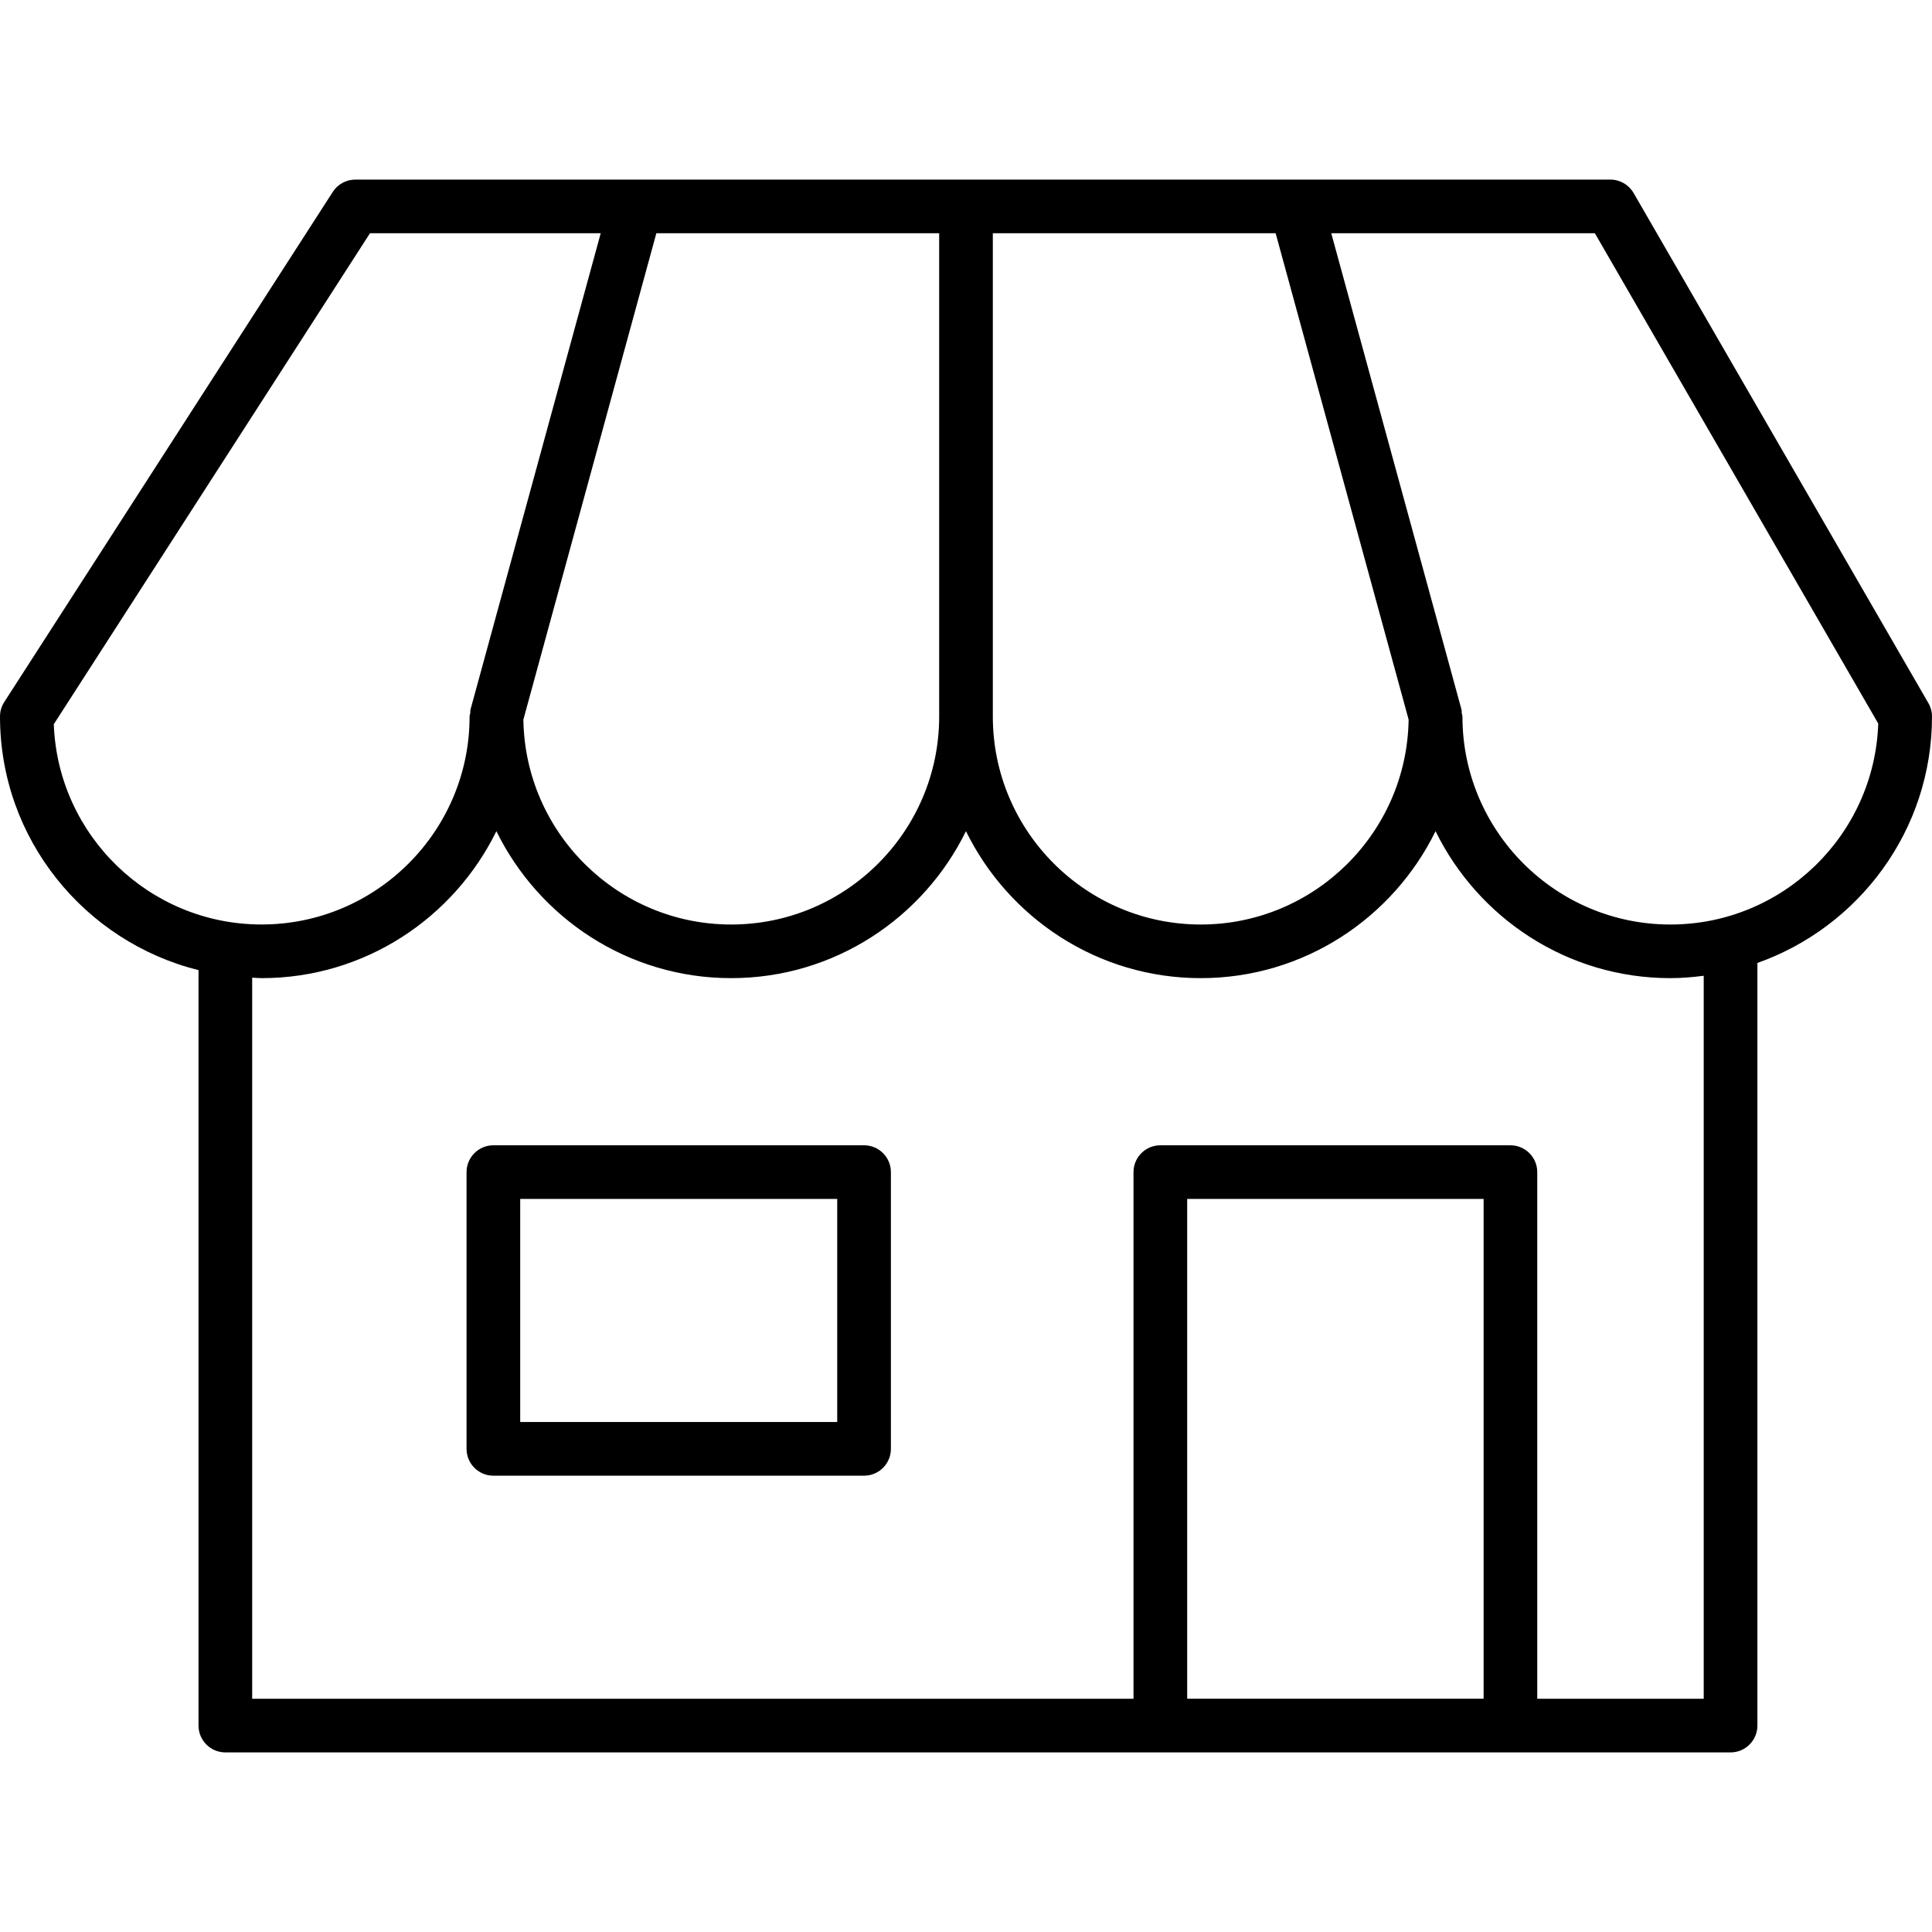 <svg xmlns="http://www.w3.org/2000/svg" xmlns:xlink="http://www.w3.org/1999/xlink" x="0px" y="0px" width="70px" height="70px" viewBox="0 0 70 70" xml:space="preserve"><g>	<path d="M70,25.961c0-0.171-0.045-0.339-0.131-0.487L59.188,6.992c-0.174-0.3-0.494-0.485-0.842-0.485H12.875  c-0.331,0-0.639,0.168-0.817,0.445L0.155,25.435C0.053,25.592,0,25.774,0,25.961c0,4.438,3.069,8.162,7.193,9.189v27.37  c0,0.537,0.435,0.973,0.972,0.973h33.876h12.685h7.976c0.536,0,0.972-0.436,0.972-0.973V34.89C67.354,33.586,70,30.082,70,25.961z   M34.028,8.451v17.511c0,4.154-3.38,7.535-7.536,7.535c-4.117,0-7.469-3.322-7.529-7.425l4.818-17.621H34.028z M35.972,8.451  h10.247l4.818,17.621c-0.061,4.103-3.413,7.425-7.531,7.425c-4.154,0-7.534-3.381-7.534-7.535V8.451z M1.949,26.24L13.405,8.451  h8.36l-4.717,17.254c-0.012,0.043-0.003,0.086-0.009,0.129s-0.025,0.082-0.025,0.127c0,4.154-3.381,7.535-7.536,7.535  C5.417,33.497,2.096,30.266,1.949,26.24z M43.014,61.549V43.44h10.74v18.108H43.014z M61.729,61.549h-6.031v-19.08  c0-0.537-0.436-0.973-0.973-0.973H42.041c-0.537,0-0.972,0.436-0.972,0.973v19.08H9.137V35.423  c0.114,0.004,0.226,0.017,0.341,0.017c3.735,0,6.964-2.177,8.507-5.325c1.543,3.147,4.771,5.325,8.506,5.325  c3.736,0,6.964-2.177,8.508-5.325c1.543,3.147,4.771,5.325,8.506,5.325c3.736,0,6.964-2.177,8.508-5.325  c1.543,3.147,4.771,5.325,8.506,5.325c0.411,0,0.813-0.035,1.21-0.086V61.549z M60.52,33.497c-4.153,0-7.533-3.381-7.533-7.535  c0-0.045-0.021-0.083-0.026-0.126c-0.005-0.043,0.004-0.086-0.009-0.13L48.234,8.451h9.551l10.267,17.764  C67.917,30.253,64.591,33.497,60.52,33.497z"></path>	<path d="M31.307,41.496H17.876c-0.537,0-0.972,0.436-0.972,0.973v10.026c0,0.536,0.435,0.972,0.972,0.972h13.431  c0.537,0,0.972-0.436,0.972-0.972V42.469C32.279,41.932,31.844,41.496,31.307,41.496z M30.334,51.522H18.848V43.44h11.486V51.522z"></path></g></svg>